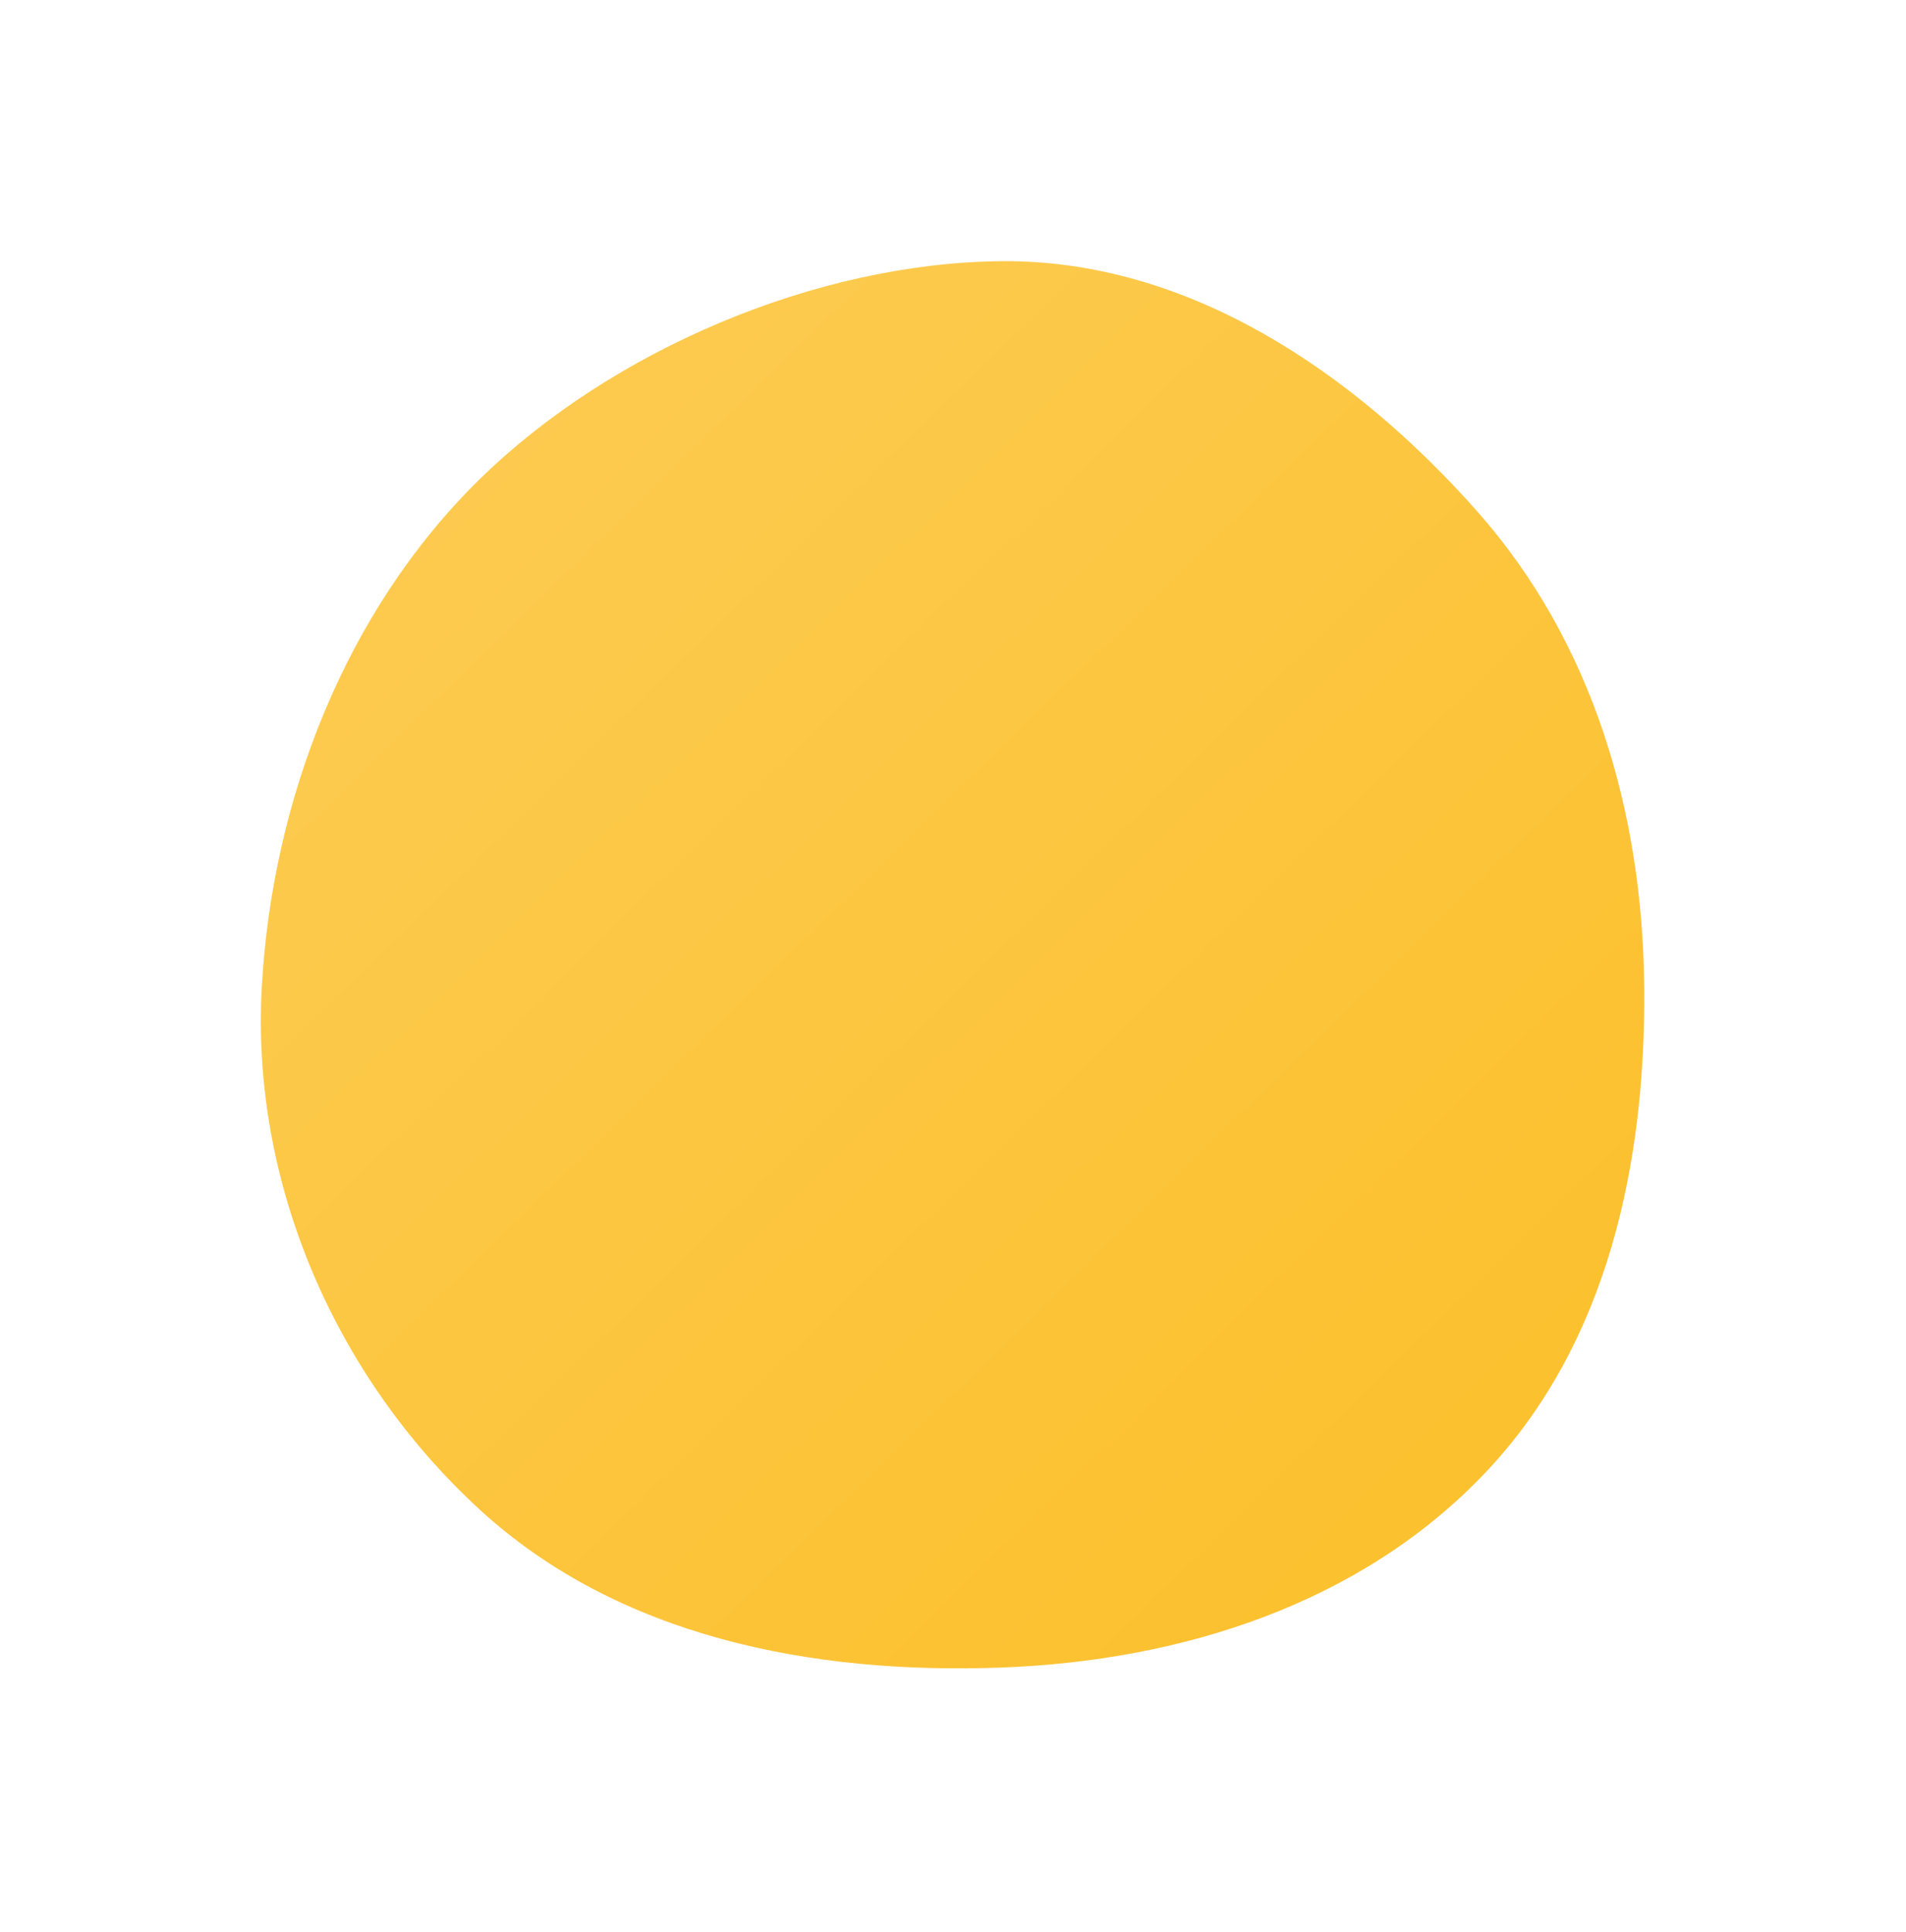 <svg width="149" height="151" viewBox="0 0 149 151" fill="none" xmlns="http://www.w3.org/2000/svg">
<g filter="url(#filter0_d)">
<path fill-rule="evenodd" clip-rule="evenodd" d="M78.277 20.419C92.835 20.283 105.814 29.064 115.467 39.962C124.525 50.186 128.405 63.493 128.534 77.152C128.665 90.965 125.663 105.01 116.178 115.052C106.452 125.348 92.431 129.83 78.277 130.354C63.507 130.902 48.336 127.978 37.46 117.969C26.187 107.594 19.613 92.449 20.467 77.152C21.283 62.528 27.007 47.759 37.46 37.5C47.782 27.371 63.816 20.554 78.277 20.419Z" fill="#FCBF29"/>
<path fill-rule="evenodd" clip-rule="evenodd" d="M78.277 20.419C92.835 20.283 105.814 29.064 115.467 39.962C124.525 50.186 128.405 63.493 128.534 77.152C128.665 90.965 125.663 105.01 116.178 115.052C106.452 125.348 92.431 129.83 78.277 130.354C63.507 130.902 48.336 127.978 37.46 117.969C26.187 107.594 19.613 92.449 20.467 77.152C21.283 62.528 27.007 47.759 37.46 37.5C47.782 27.371 63.816 20.554 78.277 20.419Z" fill="url(#paint0_linear)"/>
</g>
<defs>
<filter id="filter0_d" x="0.393" y="0.417" width="148.145" height="150" filterUnits="userSpaceOnUse" color-interpolation-filters="sRGB">
<feFlood flood-opacity="0" result="BackgroundImageFix"/>
<feColorMatrix in="SourceAlpha" type="matrix" values="0 0 0 0 0 0 0 0 0 0 0 0 0 0 0 0 0 0 127 0"/>
<feOffset/>
<feGaussianBlur stdDeviation="10"/>
<feColorMatrix type="matrix" values="0 0 0 0 0 0 0 0 0 0 0 0 0 0 0 0 0 0 0.2 0"/>
<feBlend mode="normal" in2="BackgroundImageFix" result="effect1_dropShadow"/>
<feBlend mode="normal" in="SourceGraphic" in2="effect1_dropShadow" result="shape"/>
</filter>
<linearGradient id="paint0_linear" x1="24.718" y1="26.742" x2="124.323" y2="128.725" gradientUnits="userSpaceOnUse">
<stop stop-color="white" stop-opacity="0.2"/>
<stop offset="1" stop-color="white" stop-opacity="0"/>
</linearGradient>
</defs>
</svg>
